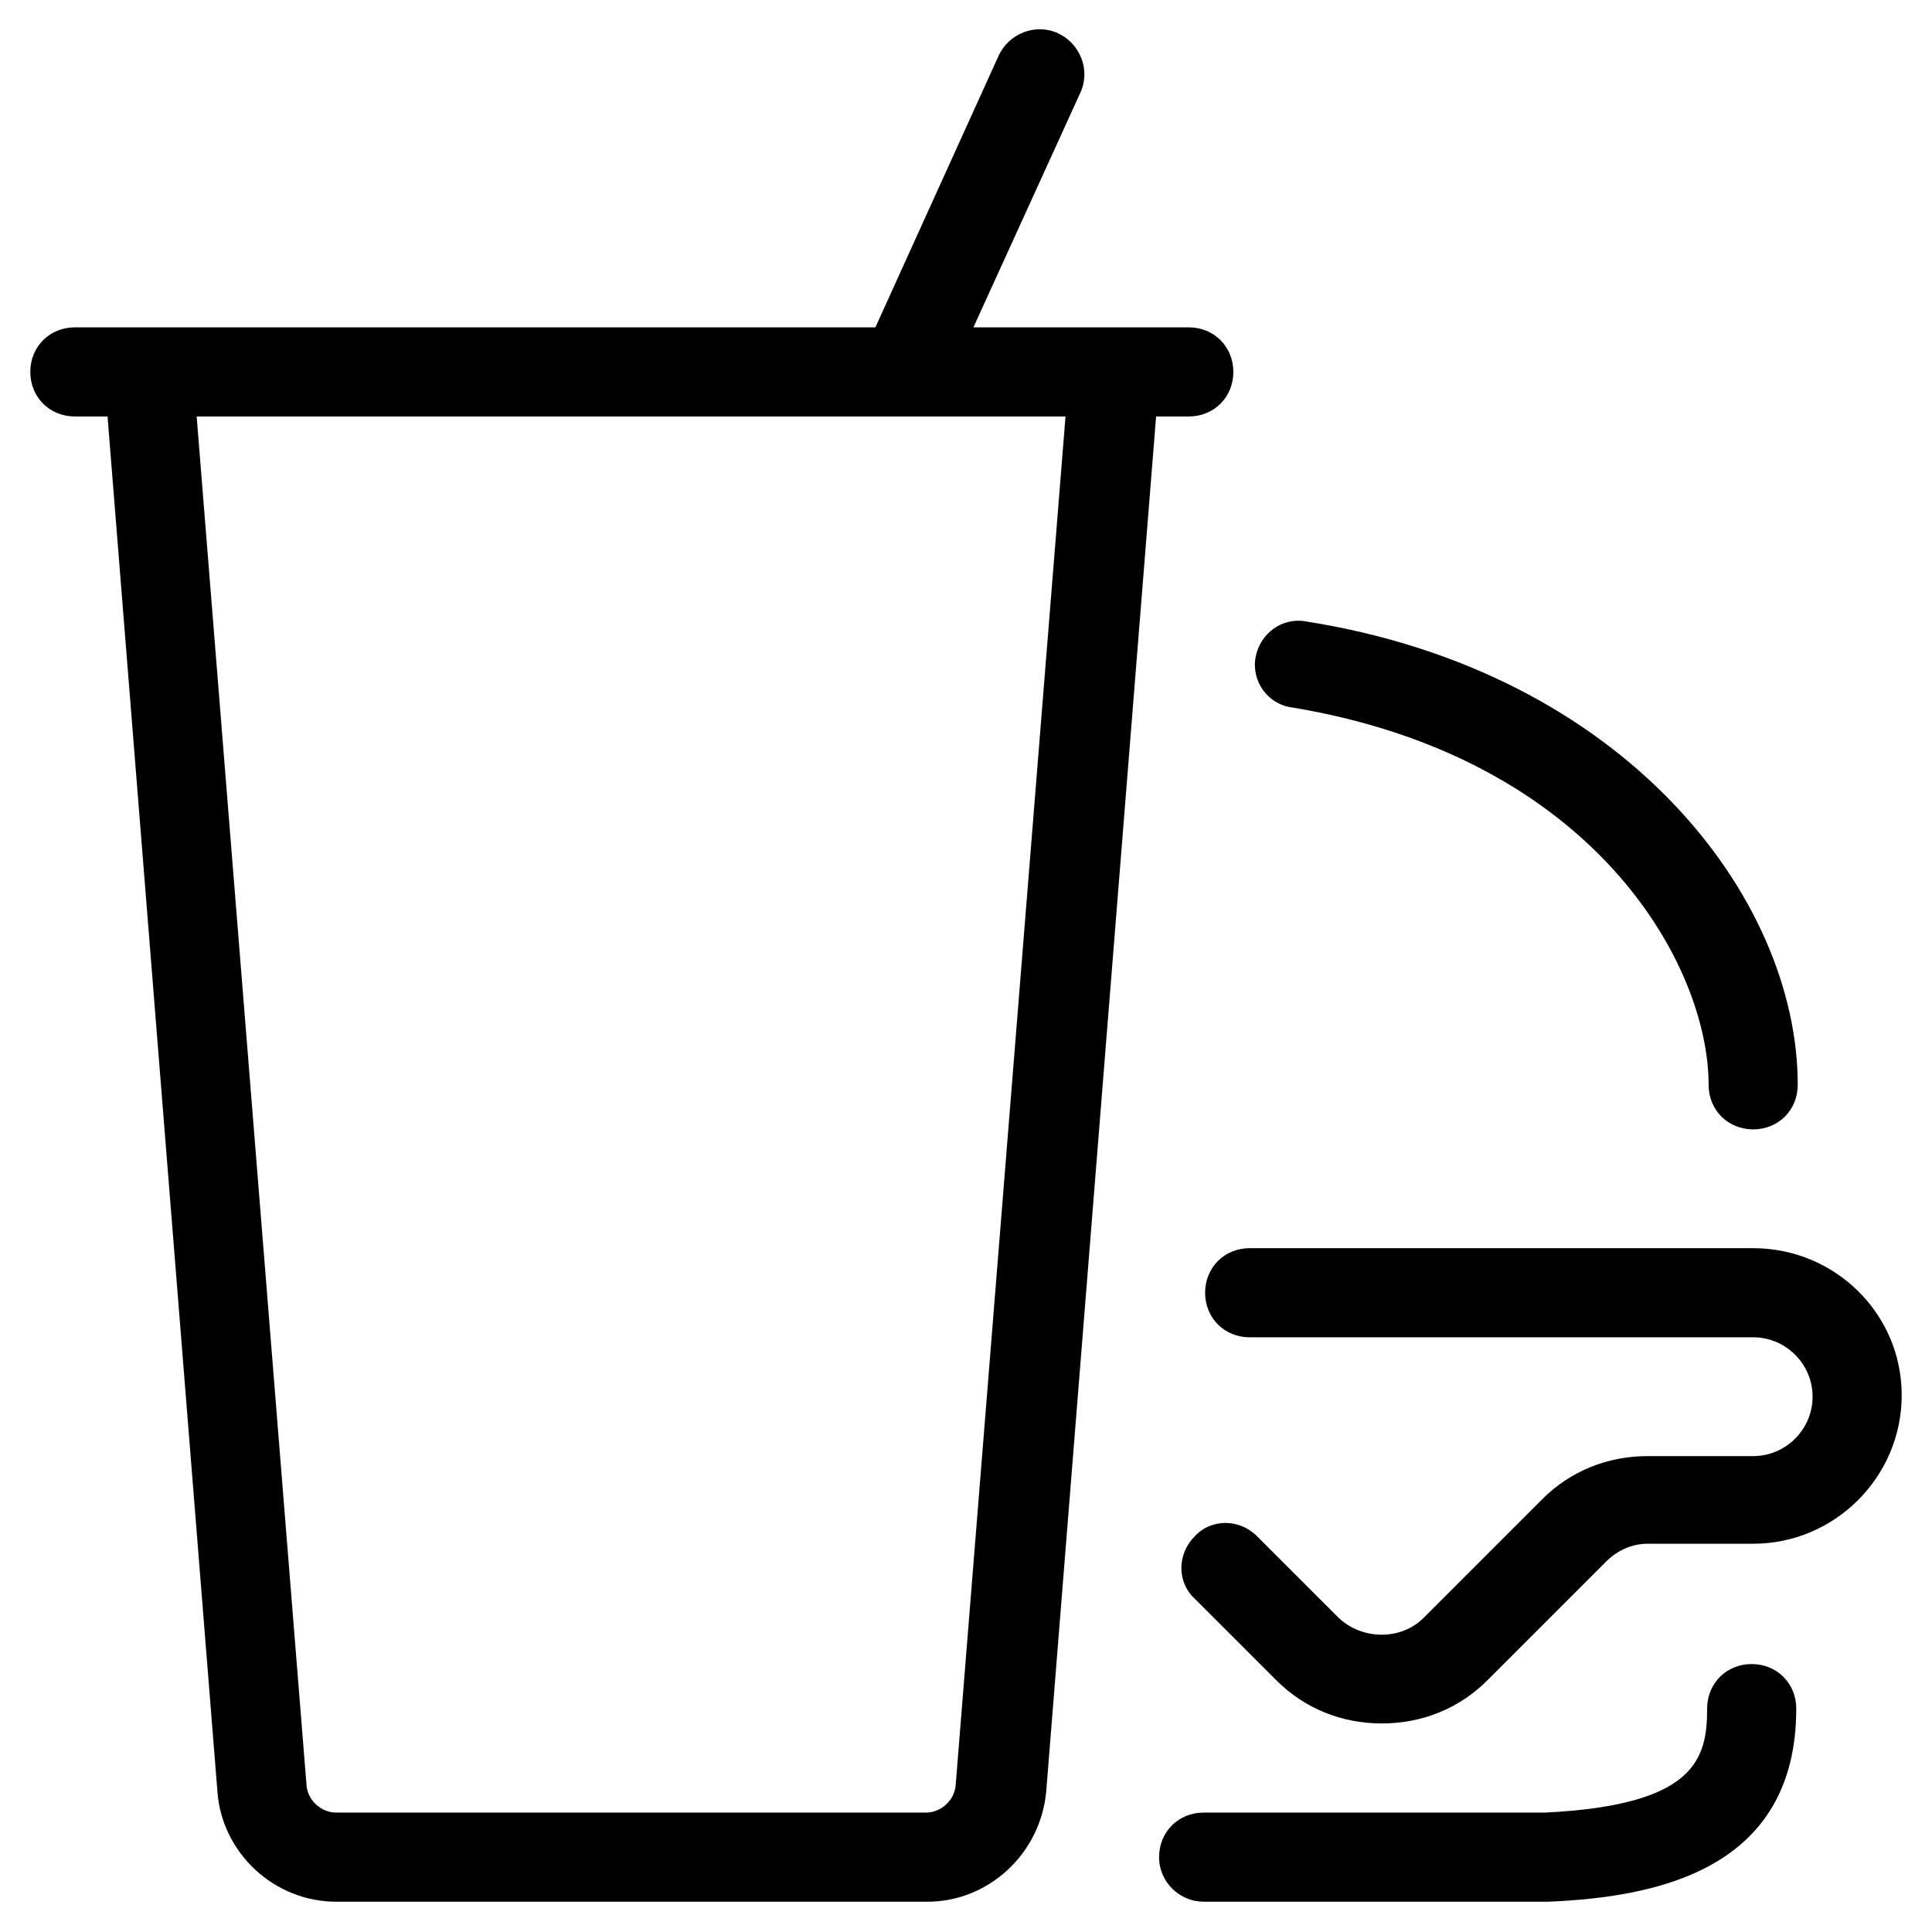 <?xml version="1.0" encoding="UTF-8"?>
<!-- Uploaded to: SVG Repo, www.svgrepo.com, Generator: SVG Repo Mixer Tools -->
<svg fill="#000000" width="800px" height="800px" version="1.1" viewBox="144 144 512 512" xmlns="http://www.w3.org/2000/svg">
 <g>
  <path d="m476.75 318.13c-1.18 6.297 3.148 12.594 9.84 13.383 80.297 13.383 110.21 68.488 110.21 99.977 0 6.691 5.117 11.809 11.809 11.809s11.809-5.117 11.809-11.809c0-49.594-45.656-109.42-130.28-122.8-6.301-1.18-12.207 3.148-13.387 9.445z"/>
  <path d="m462.98 647.97h90.922 0.395c28.34-1.18 65.73-8.266 65.73-51.168 0-6.691-5.117-11.809-11.809-11.809s-11.809 5.117-11.809 11.809c0 13.383-3.148 25.586-42.902 27.551h-90.527c-6.691 0-11.809 5.117-11.809 11.809s5.508 11.809 11.809 11.809z"/>
  <path d="m608.61 474.78h-133.43c-6.691 0-11.809 5.117-11.809 11.809s5.117 11.809 11.809 11.809h133.43c8.66 0 15.742 7.086 15.742 15.742 0 8.66-7.086 15.742-15.742 15.742h-27.945c-10.629 0-20.469 3.938-27.945 11.414l-31.488 31.488c-5.902 5.902-16.137 5.902-22.434 0l-21.648-21.648c-4.723-4.723-12.203-4.723-16.531 0-4.723 4.723-4.723 12.203 0 16.531l21.648 21.648c7.477 7.477 17.32 11.414 27.945 11.414 10.629 0 20.469-3.938 27.945-11.414l31.488-31.488c3.148-3.148 7.086-4.723 11.02-4.723h27.945c21.648 0 39.359-17.711 39.359-39.359 0.004-21.645-17.711-38.965-39.359-38.965z"/>
  <path d="m163.84 254.37h8.66l29.125 364.48c1.18 16.137 14.957 29.125 31.488 29.125h156.65c16.137 0 29.914-12.594 31.488-29.125l29.129-364.48h8.66c6.691 0 11.809-5.117 11.809-11.809s-5.117-11.809-11.809-11.809h-57.074l28.34-62.188c2.754-5.902 0-12.988-5.902-15.742-5.902-2.754-12.988 0-15.742 5.902l-32.672 72.027h-212.15c-6.691 0-11.809 5.117-11.809 11.809 0.004 6.691 5.121 11.809 11.809 11.809zm219.63 0h42.902l-29.125 362.9c-0.395 3.938-3.938 7.086-7.871 7.086h-156.26c-3.938 0-7.477-3.148-7.871-7.086l-29.129-362.9z"/>
 </g>
</svg>